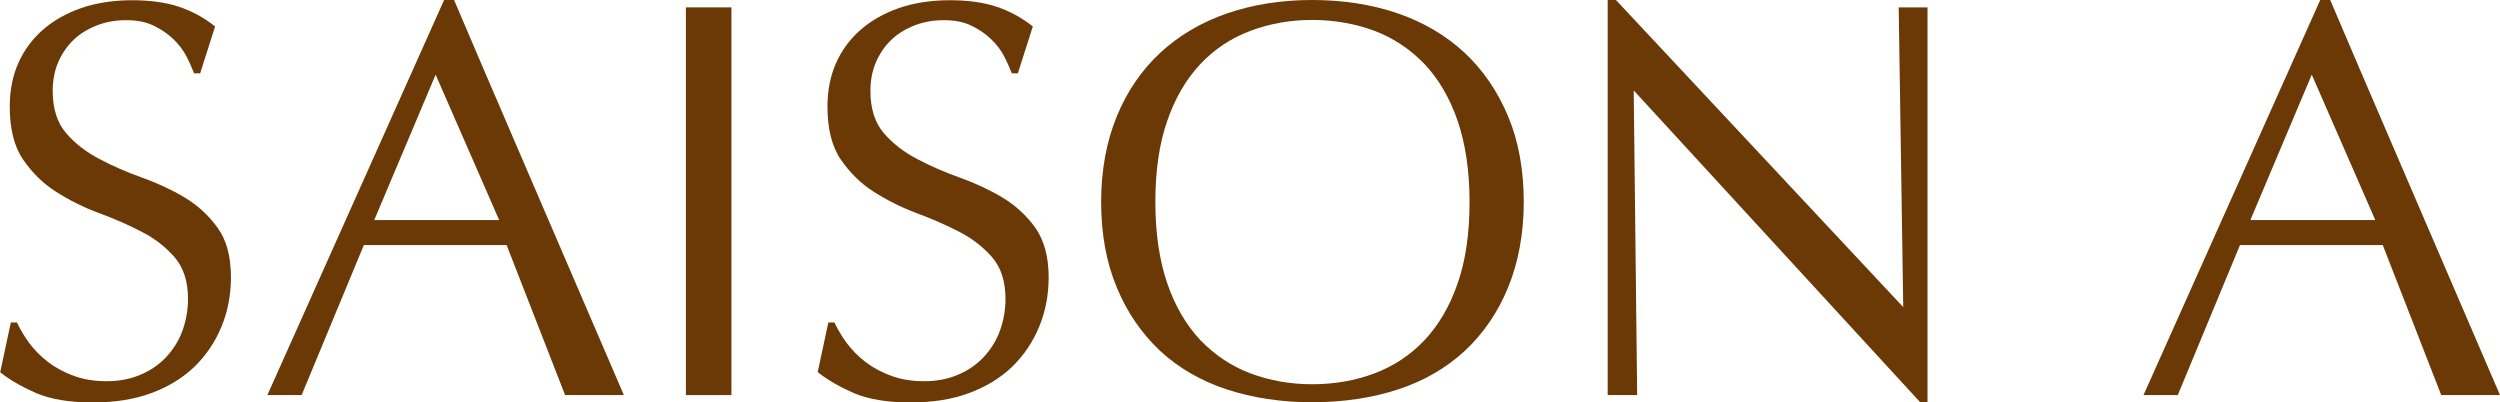 <?xml version="1.0" encoding="UTF-8"?>
<svg id="_レイヤー_2" data-name="レイヤー 2" xmlns="http://www.w3.org/2000/svg" viewBox="0 0 115.29 18.56">
  <defs>
    <style>
      .cls-1 {
        fill: #6a3906;
        stroke-width: 0px;
      }
    </style>
  </defs>
  <g id="_レイヤー_2-2" data-name="レイヤー 2">
    <g>
      <path class="cls-1" d="m0,17.16c.45.36,1.01.68,1.67.97.66.28,1.54.43,2.61.43,1,0,1.91-.14,2.69-.43.79-.29,1.46-.7,2-1.22.54-.53.96-1.15,1.25-1.86.29-.71.43-1.47.43-2.26,0-.95-.2-1.71-.61-2.28-.41-.57-.92-1.04-1.52-1.4-.6-.36-1.27-.67-1.97-.92-.7-.25-1.37-.54-1.97-.86-.61-.32-1.13-.72-1.53-1.19-.41-.47-.62-1.13-.62-1.95,0-.47.08-.91.25-1.31.17-.4.41-.75.71-1.04.3-.29.67-.51,1.08-.67.41-.16.87-.24,1.35-.24s.91.08,1.26.25c.35.17.65.37.91.62.25.24.46.51.61.8.14.28.26.54.35.78h.28l.69-2.16c-.51-.41-1.08-.71-1.67-.91-.6-.2-1.33-.3-2.16-.3s-1.65.12-2.34.36c-.69.24-1.29.58-1.78,1.01-.49.43-.87.95-1.13,1.54-.26.59-.39,1.26-.39,1.99,0,1.02.2,1.84.61,2.44.41.6.92,1.11,1.52,1.49.61.39,1.27.72,1.97.98.71.26,1.37.55,1.97.86.61.31,1.12.71,1.53,1.18.41.47.62,1.12.62,1.92,0,.52-.09,1.02-.26,1.48-.17.46-.43.87-.75,1.21-.32.34-.72.62-1.18.81-.46.2-.99.3-1.56.3s-1.07-.08-1.52-.25c-.45-.16-.85-.38-1.19-.64-.34-.26-.63-.56-.87-.88-.23-.32-.42-.64-.56-.94h-.28l-.49,2.29Z"/>
      <path class="cls-1" d="m26.06,18.22h2.71c-.37-.87-7.37-17.1-7.83-18.22h-.46l-8.15,18.22h1.58l2.87-6.92h6.59v.02c.22.55,2.55,6.55,2.69,6.9m-3.03-8.07h-5.76v-.03s2.82-6.68,2.82-6.68l.02.05,2.91,6.66Z"/>
      <path class="cls-1" d="m112.58,18.22h2.71c-.37-.87-7.37-17.1-7.83-18.22h-.46l-8.15,18.22h1.58l2.87-6.92h6.59v.02c.22.55,2.55,6.55,2.69,6.9m-3.03-8.07h-5.76v-.03s2.82-6.68,2.82-6.68l.02.05,2.91,6.66Z"/>
      <rect class="cls-1" x="31.63" y=".34" width="2.1" height="17.88"/>
      <polygon class="cls-1" points="88.56 18.56 88.89 18.56 88.89 .34 87.56 .34 87.77 14.16 87.72 14.11 74.52 0 74.14 0 74.14 18.22 75.5 18.22 75.34 4.17 88.56 18.56"/>
      <path class="cls-1" d="m37.71,17.16c.45.36,1.01.68,1.67.97.66.28,1.54.43,2.61.43,1,0,1.91-.14,2.69-.43.79-.29,1.46-.7,2-1.22.54-.53.96-1.15,1.25-1.86.29-.71.43-1.47.43-2.26,0-.95-.21-1.71-.61-2.28-.41-.57-.92-1.04-1.52-1.4-.6-.36-1.27-.67-1.97-.92-.7-.25-1.37-.54-1.97-.86-.61-.32-1.13-.72-1.53-1.19-.41-.47-.62-1.13-.62-1.95,0-.47.08-.91.25-1.31.17-.4.41-.75.71-1.04.3-.29.67-.51,1.08-.67.41-.16.86-.24,1.35-.24s.91.08,1.26.25c.35.17.65.37.91.62.25.24.46.51.61.8.14.28.26.54.35.78h.28l.69-2.16c-.51-.41-1.08-.71-1.67-.91-.6-.2-1.33-.3-2.16-.3s-1.65.12-2.34.36c-.69.24-1.29.58-1.78,1.01-.49.43-.87.95-1.13,1.54-.26.59-.39,1.26-.39,1.99,0,1.02.2,1.84.61,2.44.41.6.92,1.11,1.52,1.49.61.39,1.27.72,1.96.98.7.26,1.37.55,1.97.86.61.31,1.12.71,1.53,1.18.41.47.62,1.12.62,1.92,0,.52-.09,1.02-.26,1.48-.17.46-.43.87-.75,1.21-.32.34-.72.62-1.18.81-.46.2-.99.3-1.56.3s-1.07-.08-1.52-.25c-.45-.16-.85-.38-1.19-.64-.34-.26-.63-.56-.87-.88-.23-.32-.42-.64-.56-.94h-.28l-.49,2.29Z"/>
      <path class="cls-1" d="m60.51,0c-1.42,0-2.74.21-3.93.62-1.19.41-2.23,1.03-3.08,1.82-.85.79-1.53,1.78-2,2.93-.47,1.15-.72,2.47-.72,3.94s.24,2.8.72,3.94c.47,1.15,1.15,2.13,2,2.93.85.79,1.89,1.39,3.08,1.78,1.19.39,2.51.59,3.93.59s2.77-.2,3.96-.59c1.19-.39,2.23-.99,3.08-1.78.85-.79,1.53-1.78,2-2.93.47-1.15.72-2.48.72-3.94s-.24-2.8-.72-3.94c-.48-1.15-1.15-2.13-2-2.93-.85-.79-1.89-1.41-3.08-1.82C63.28.21,61.95,0,60.51,0m0,17.72c-1.01,0-1.96-.17-2.84-.5-.88-.33-1.65-.85-2.31-1.53-.65-.69-1.17-1.57-1.53-2.62-.36-1.05-.55-2.31-.55-3.75s.18-2.7.55-3.75c.36-1.05.88-1.93,1.53-2.62.65-.69,1.43-1.2,2.31-1.53.88-.33,1.83-.5,2.84-.5s1.99.17,2.87.5c.88.33,1.65.85,2.31,1.53.65.69,1.17,1.57,1.53,2.62.36,1.05.55,2.31.55,3.75s-.18,2.7-.55,3.75c-.36,1.05-.88,1.93-1.53,2.62-.65.69-1.43,1.2-2.31,1.53-.88.33-1.84.5-2.87.5"/>
    </g>
  </g>
</svg>